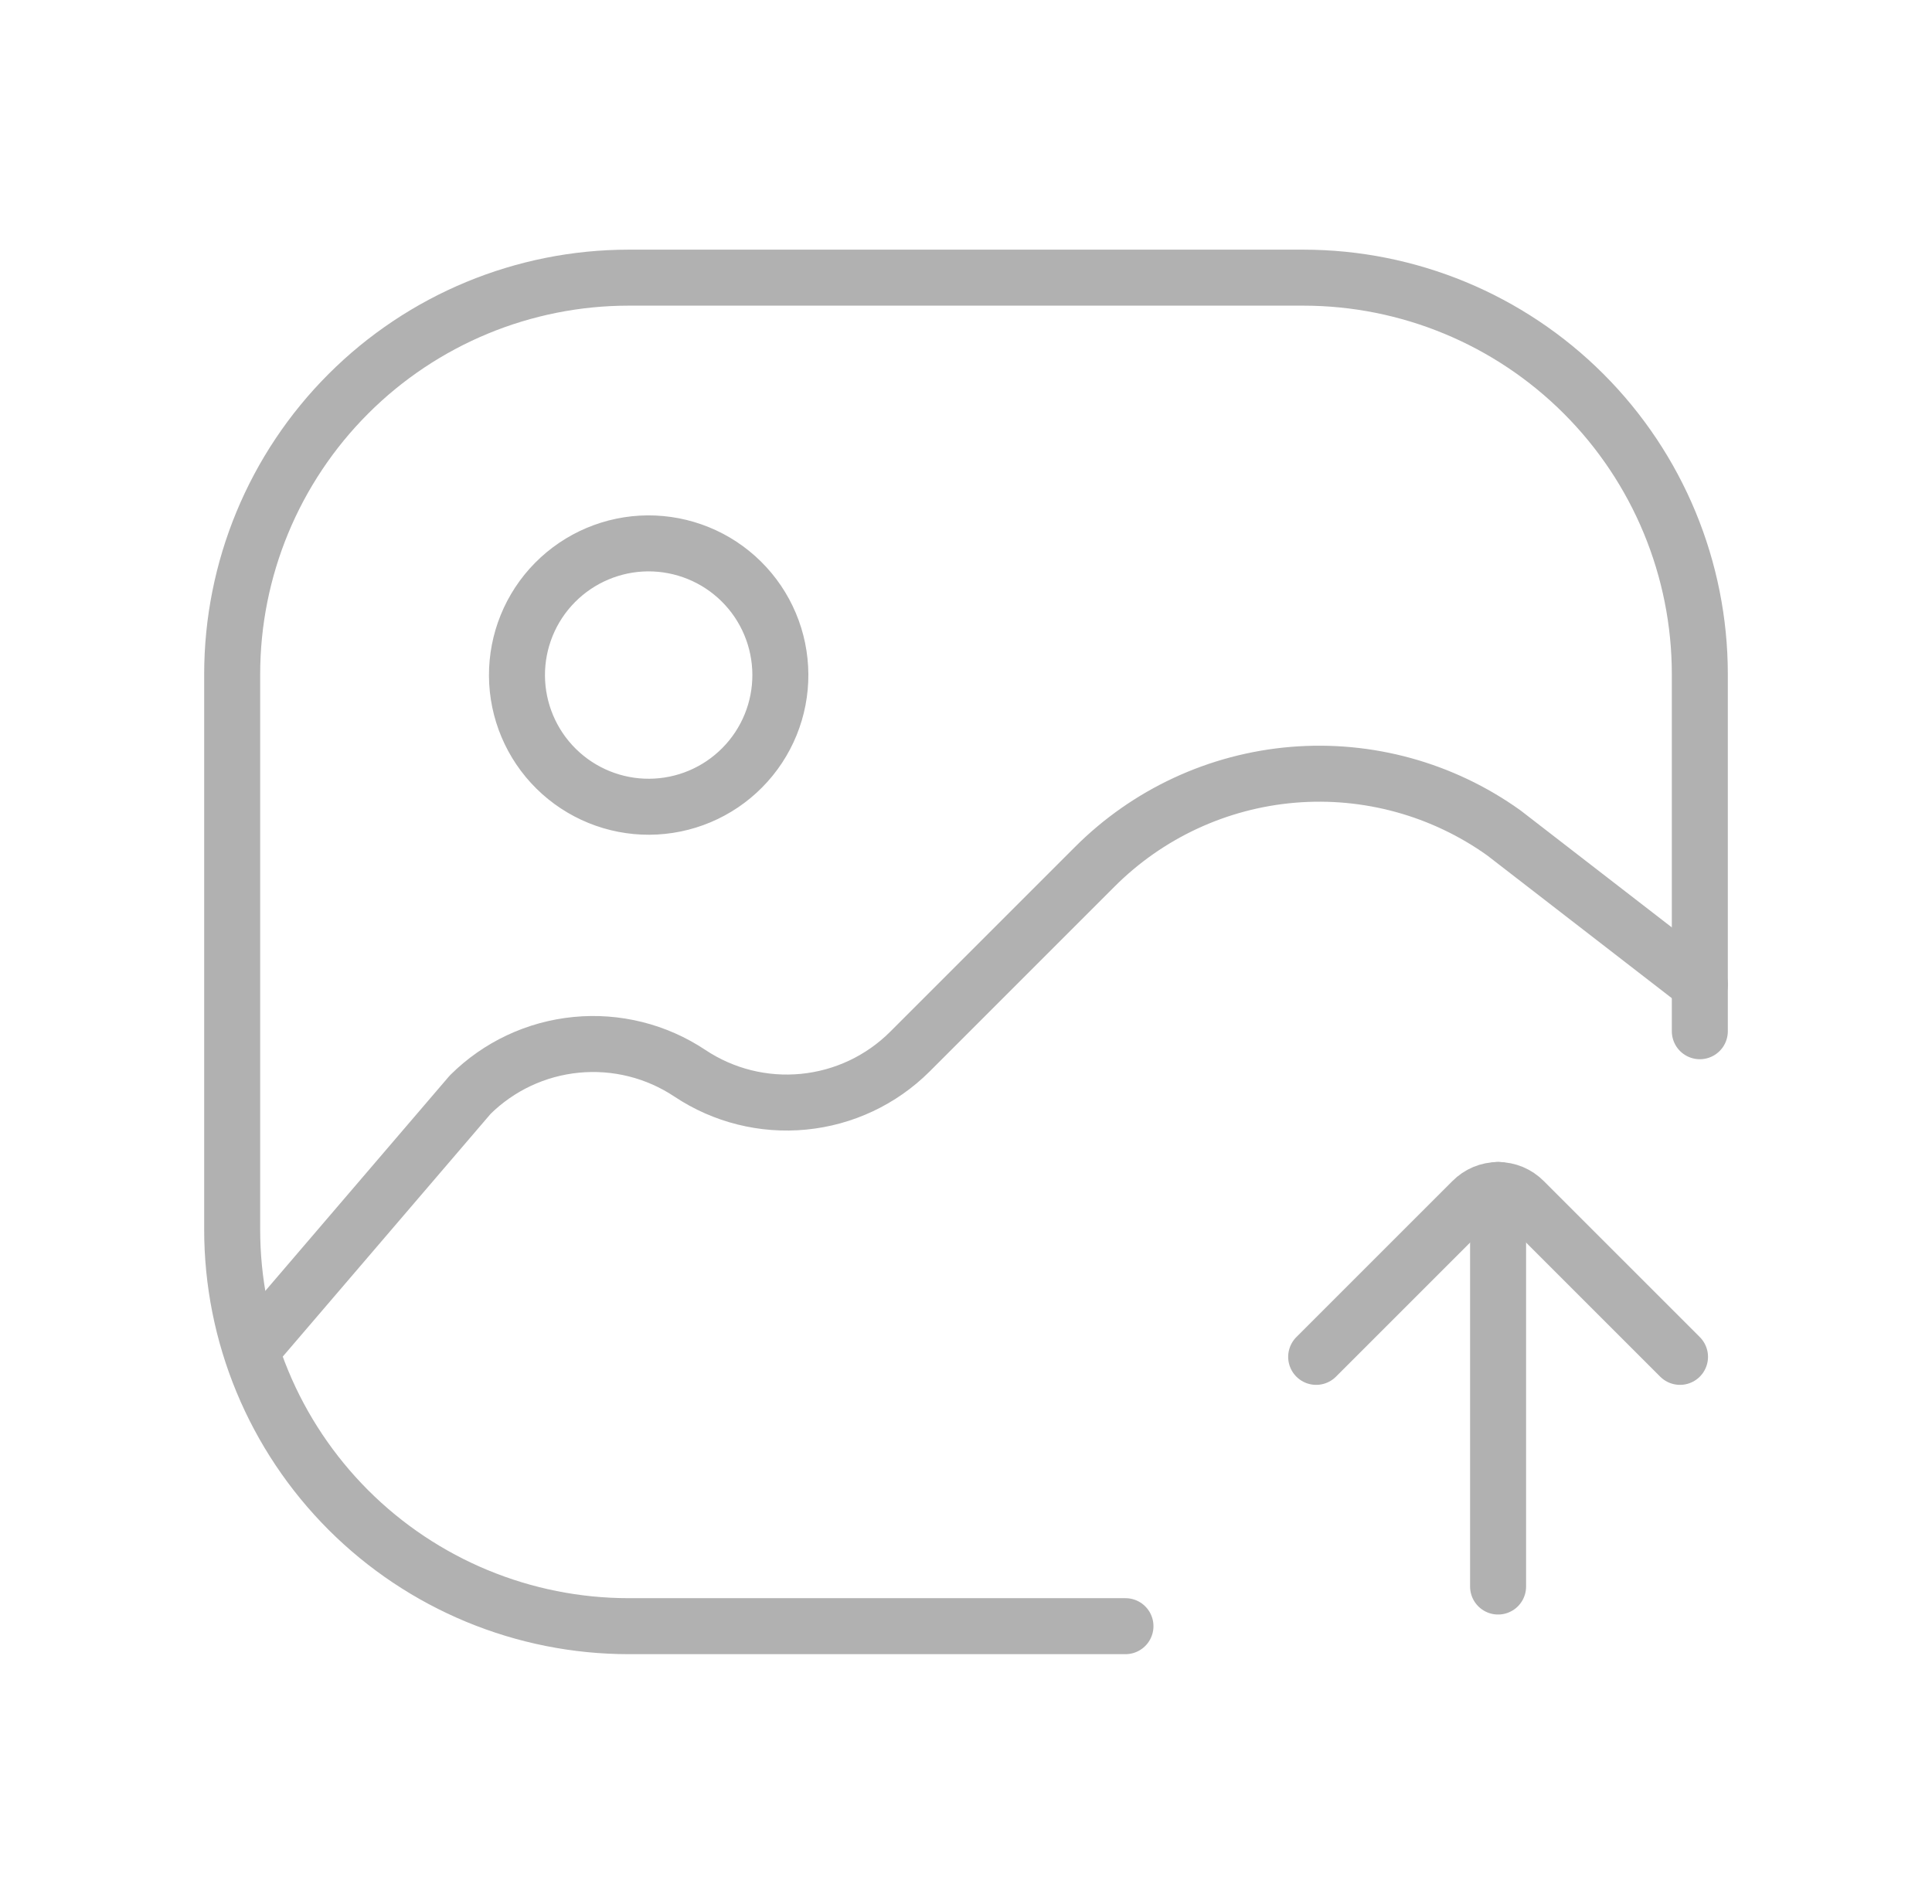 <svg width="69" height="68" viewBox="0 0 69 68" fill="none" xmlns="http://www.w3.org/2000/svg">
<path d="M60.708 36.833V24.083C60.708 20.326 59.216 16.723 56.559 14.066C53.902 11.409 50.299 9.917 46.542 9.917H22.458C18.701 9.917 15.098 11.409 12.441 14.066C9.784 16.723 8.292 20.326 8.292 24.083V43.917C8.292 45.777 8.658 47.619 9.37 49.338C10.082 51.057 11.126 52.618 12.441 53.934C15.098 56.591 18.701 58.083 22.458 58.083H40.195" stroke="#B1B1B1" stroke-width="2" stroke-linecap="round" stroke-linejoin="round"/>
<path d="M9.028 48.167L16.792 39.1C17.811 38.087 19.149 37.458 20.579 37.319C22.01 37.179 23.444 37.538 24.64 38.335C25.836 39.132 27.27 39.491 28.701 39.351C30.131 39.212 31.469 38.583 32.488 37.57L39.09 30.968C40.987 29.065 43.498 27.898 46.176 27.674C48.854 27.451 51.524 28.187 53.71 29.75L60.708 35.162M23.195 28.815C23.813 28.811 24.424 28.686 24.993 28.446C25.562 28.206 26.078 27.857 26.512 27.417C26.947 26.978 27.29 26.457 27.523 25.885C27.756 25.313 27.874 24.701 27.87 24.083C27.866 23.466 27.741 22.855 27.501 22.286C27.261 21.716 26.912 21.2 26.472 20.766C26.033 20.332 25.512 19.988 24.94 19.756C24.368 19.523 23.756 19.405 23.138 19.408C21.891 19.416 20.698 19.919 19.821 20.806C18.944 21.693 18.456 22.893 18.463 24.14C18.471 25.387 18.974 26.581 19.861 27.457C20.748 28.334 21.948 28.823 23.195 28.815Z" stroke="#B1B1B1" stroke-width="2" stroke-linecap="round" stroke-linejoin="round"/>
<path d="M53.503 42.5V56.667" stroke="#B1B1B1" stroke-width="2" stroke-miterlimit="10" stroke-linecap="round"/>
<path d="M60 48.464L54.427 42.891C54.306 42.769 54.162 42.672 54.004 42.605C53.845 42.539 53.675 42.505 53.503 42.505C53.331 42.505 53.161 42.539 53.003 42.605C52.844 42.672 52.7 42.769 52.58 42.891L47.006 48.464" stroke="#B1B1B1" stroke-width="2" stroke-linecap="round" stroke-linejoin="round"/>
</svg>
